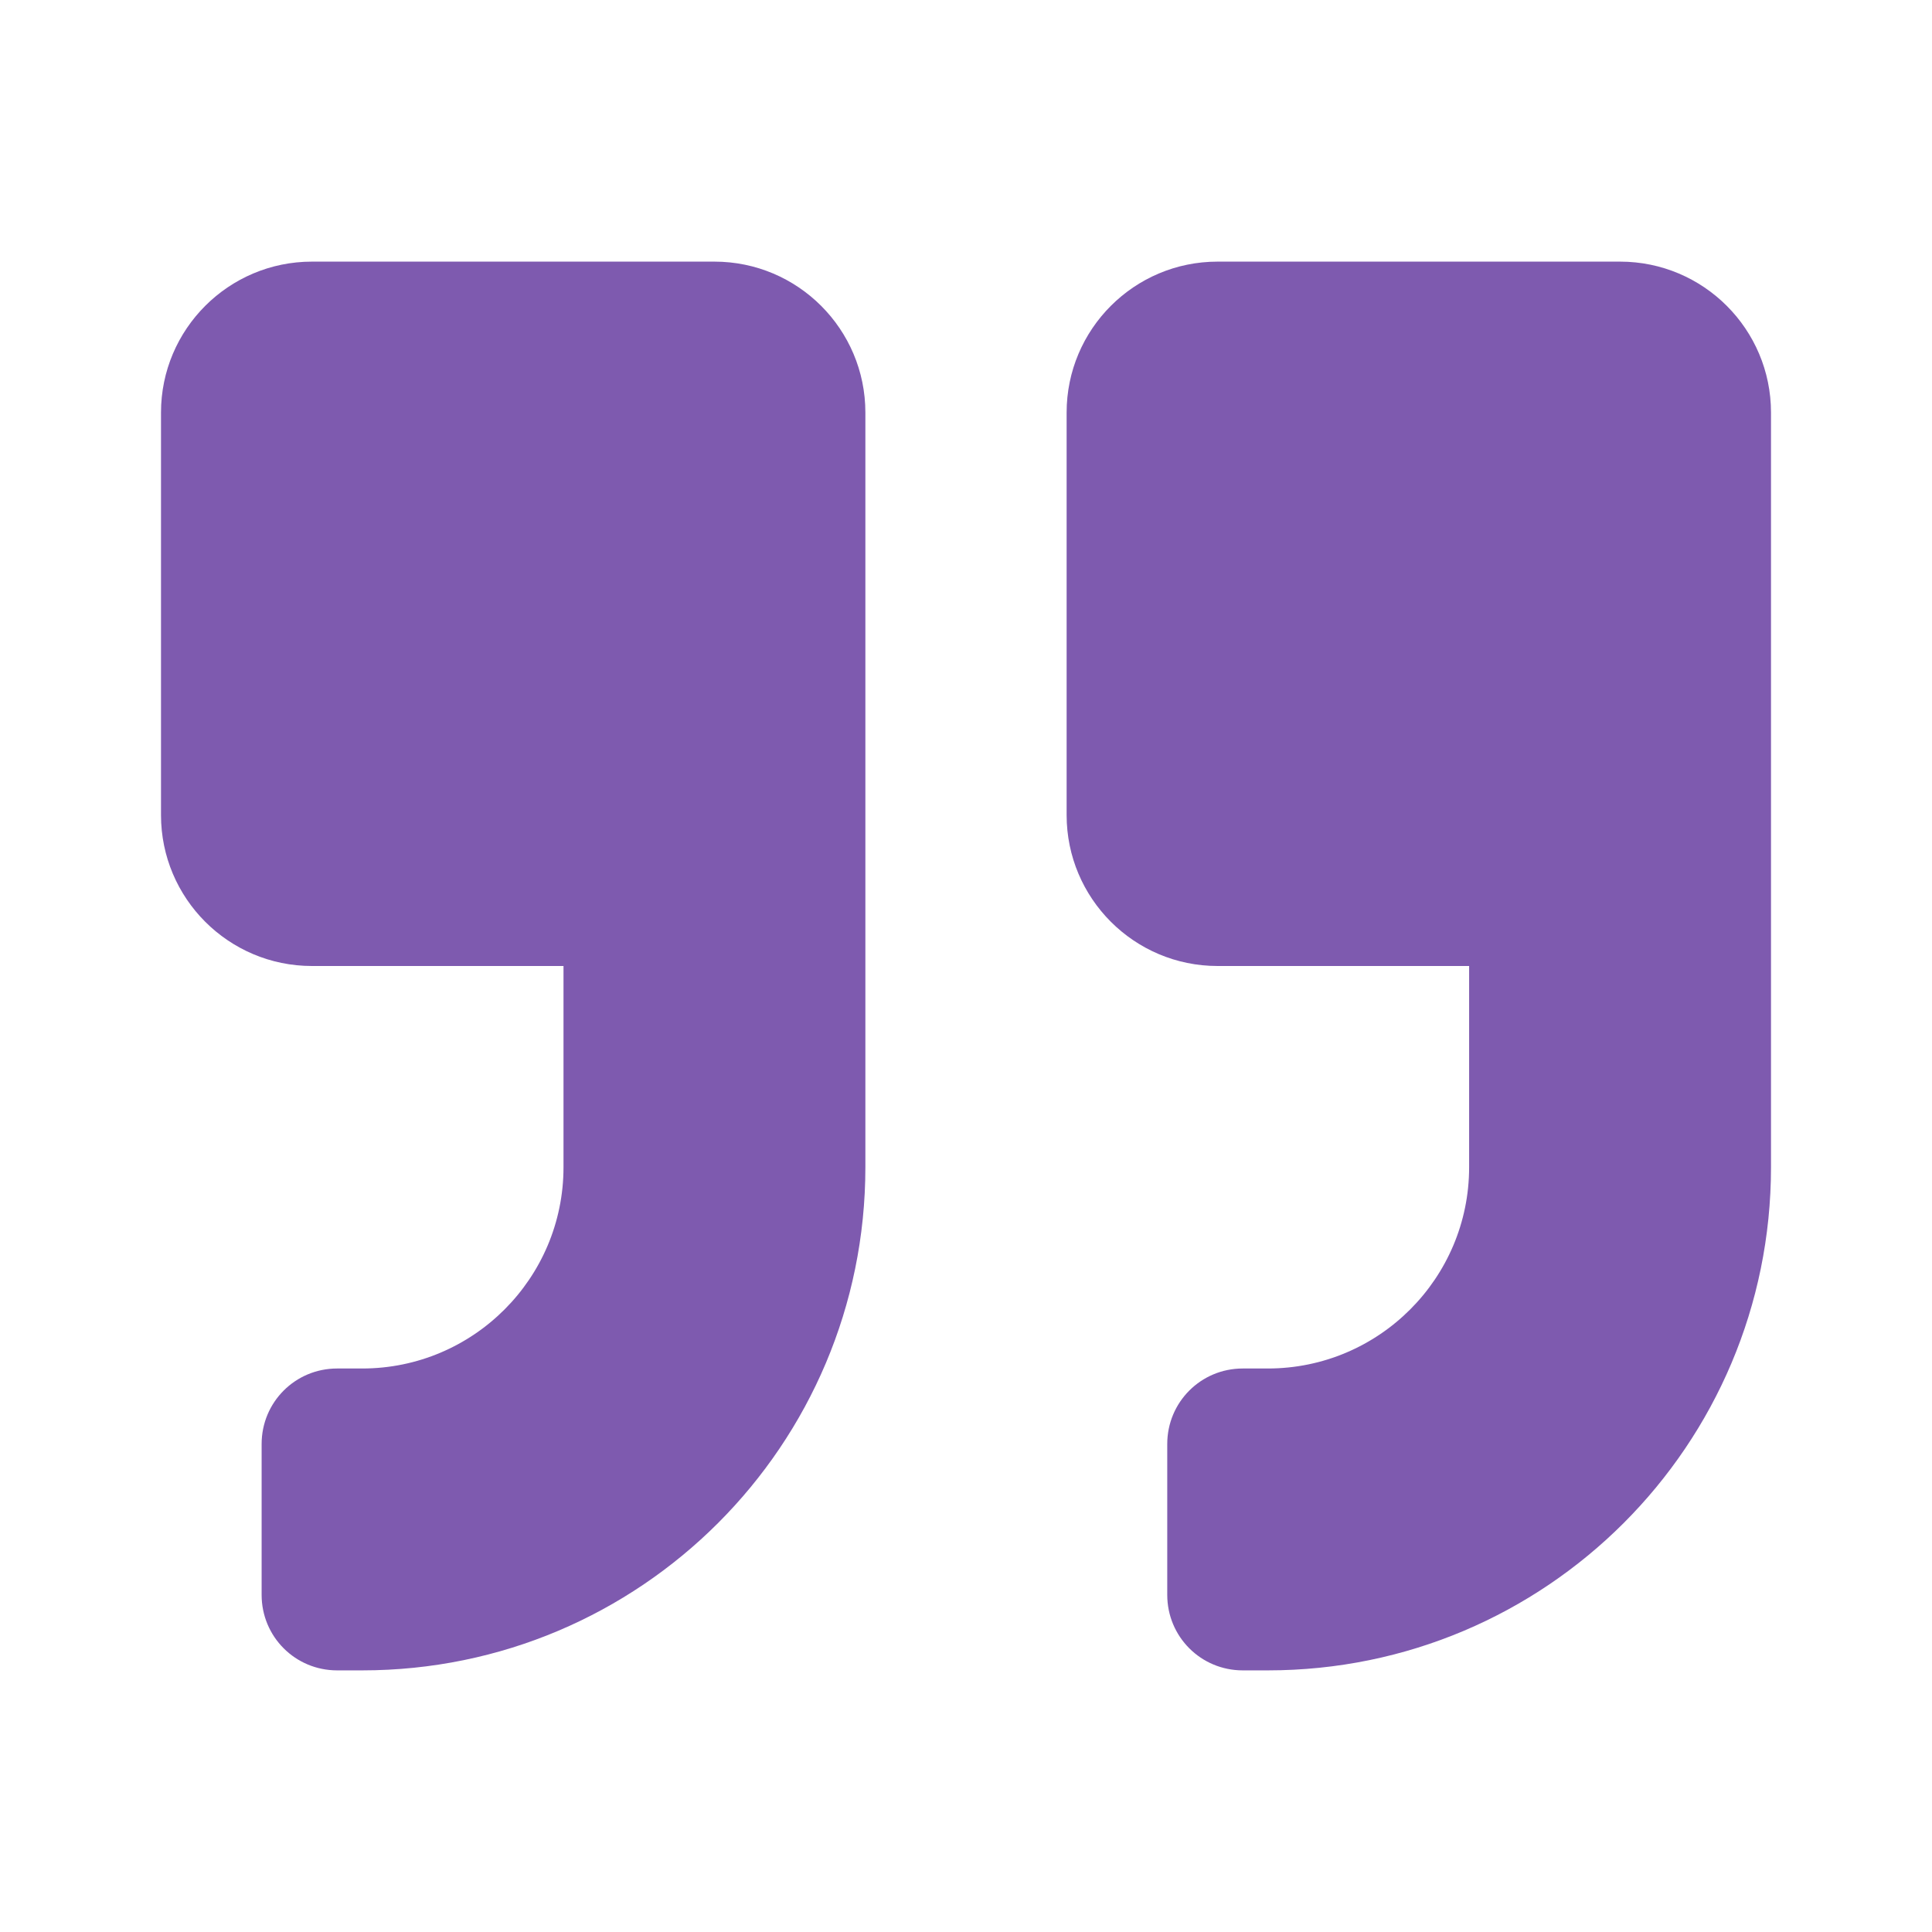 <svg width="24" height="24" viewBox="0 0 24 24" fill="none" xmlns="http://www.w3.org/2000/svg">
<path d="M20.125 3.25H15.125C14.09 3.25 13.25 4.09 13.25 5.125V10.125C13.25 11.16 14.09 12 15.125 12H18.25V14.5C18.25 15.879 17.129 17 15.75 17H15.438C14.918 17 14.5 17.418 14.5 17.938V19.812C14.5 20.332 14.918 20.75 15.438 20.75H15.75C19.203 20.75 22 17.953 22 14.5V5.125C22 4.09 21.16 3.25 20.125 3.25ZM8.875 3.25H3.875C2.84 3.25 2 4.09 2 5.125V10.125C2 11.16 2.84 12 3.875 12H7V14.5C7 15.879 5.879 17 4.5 17H4.188C3.668 17 3.25 17.418 3.25 17.938V19.812C3.25 20.332 3.668 20.75 4.188 20.75H4.5C7.953 20.75 10.75 17.953 10.75 14.5V5.125C10.75 4.09 9.91 3.25 8.875 3.25Z" fill="#7E5AAF"/>
</svg>
